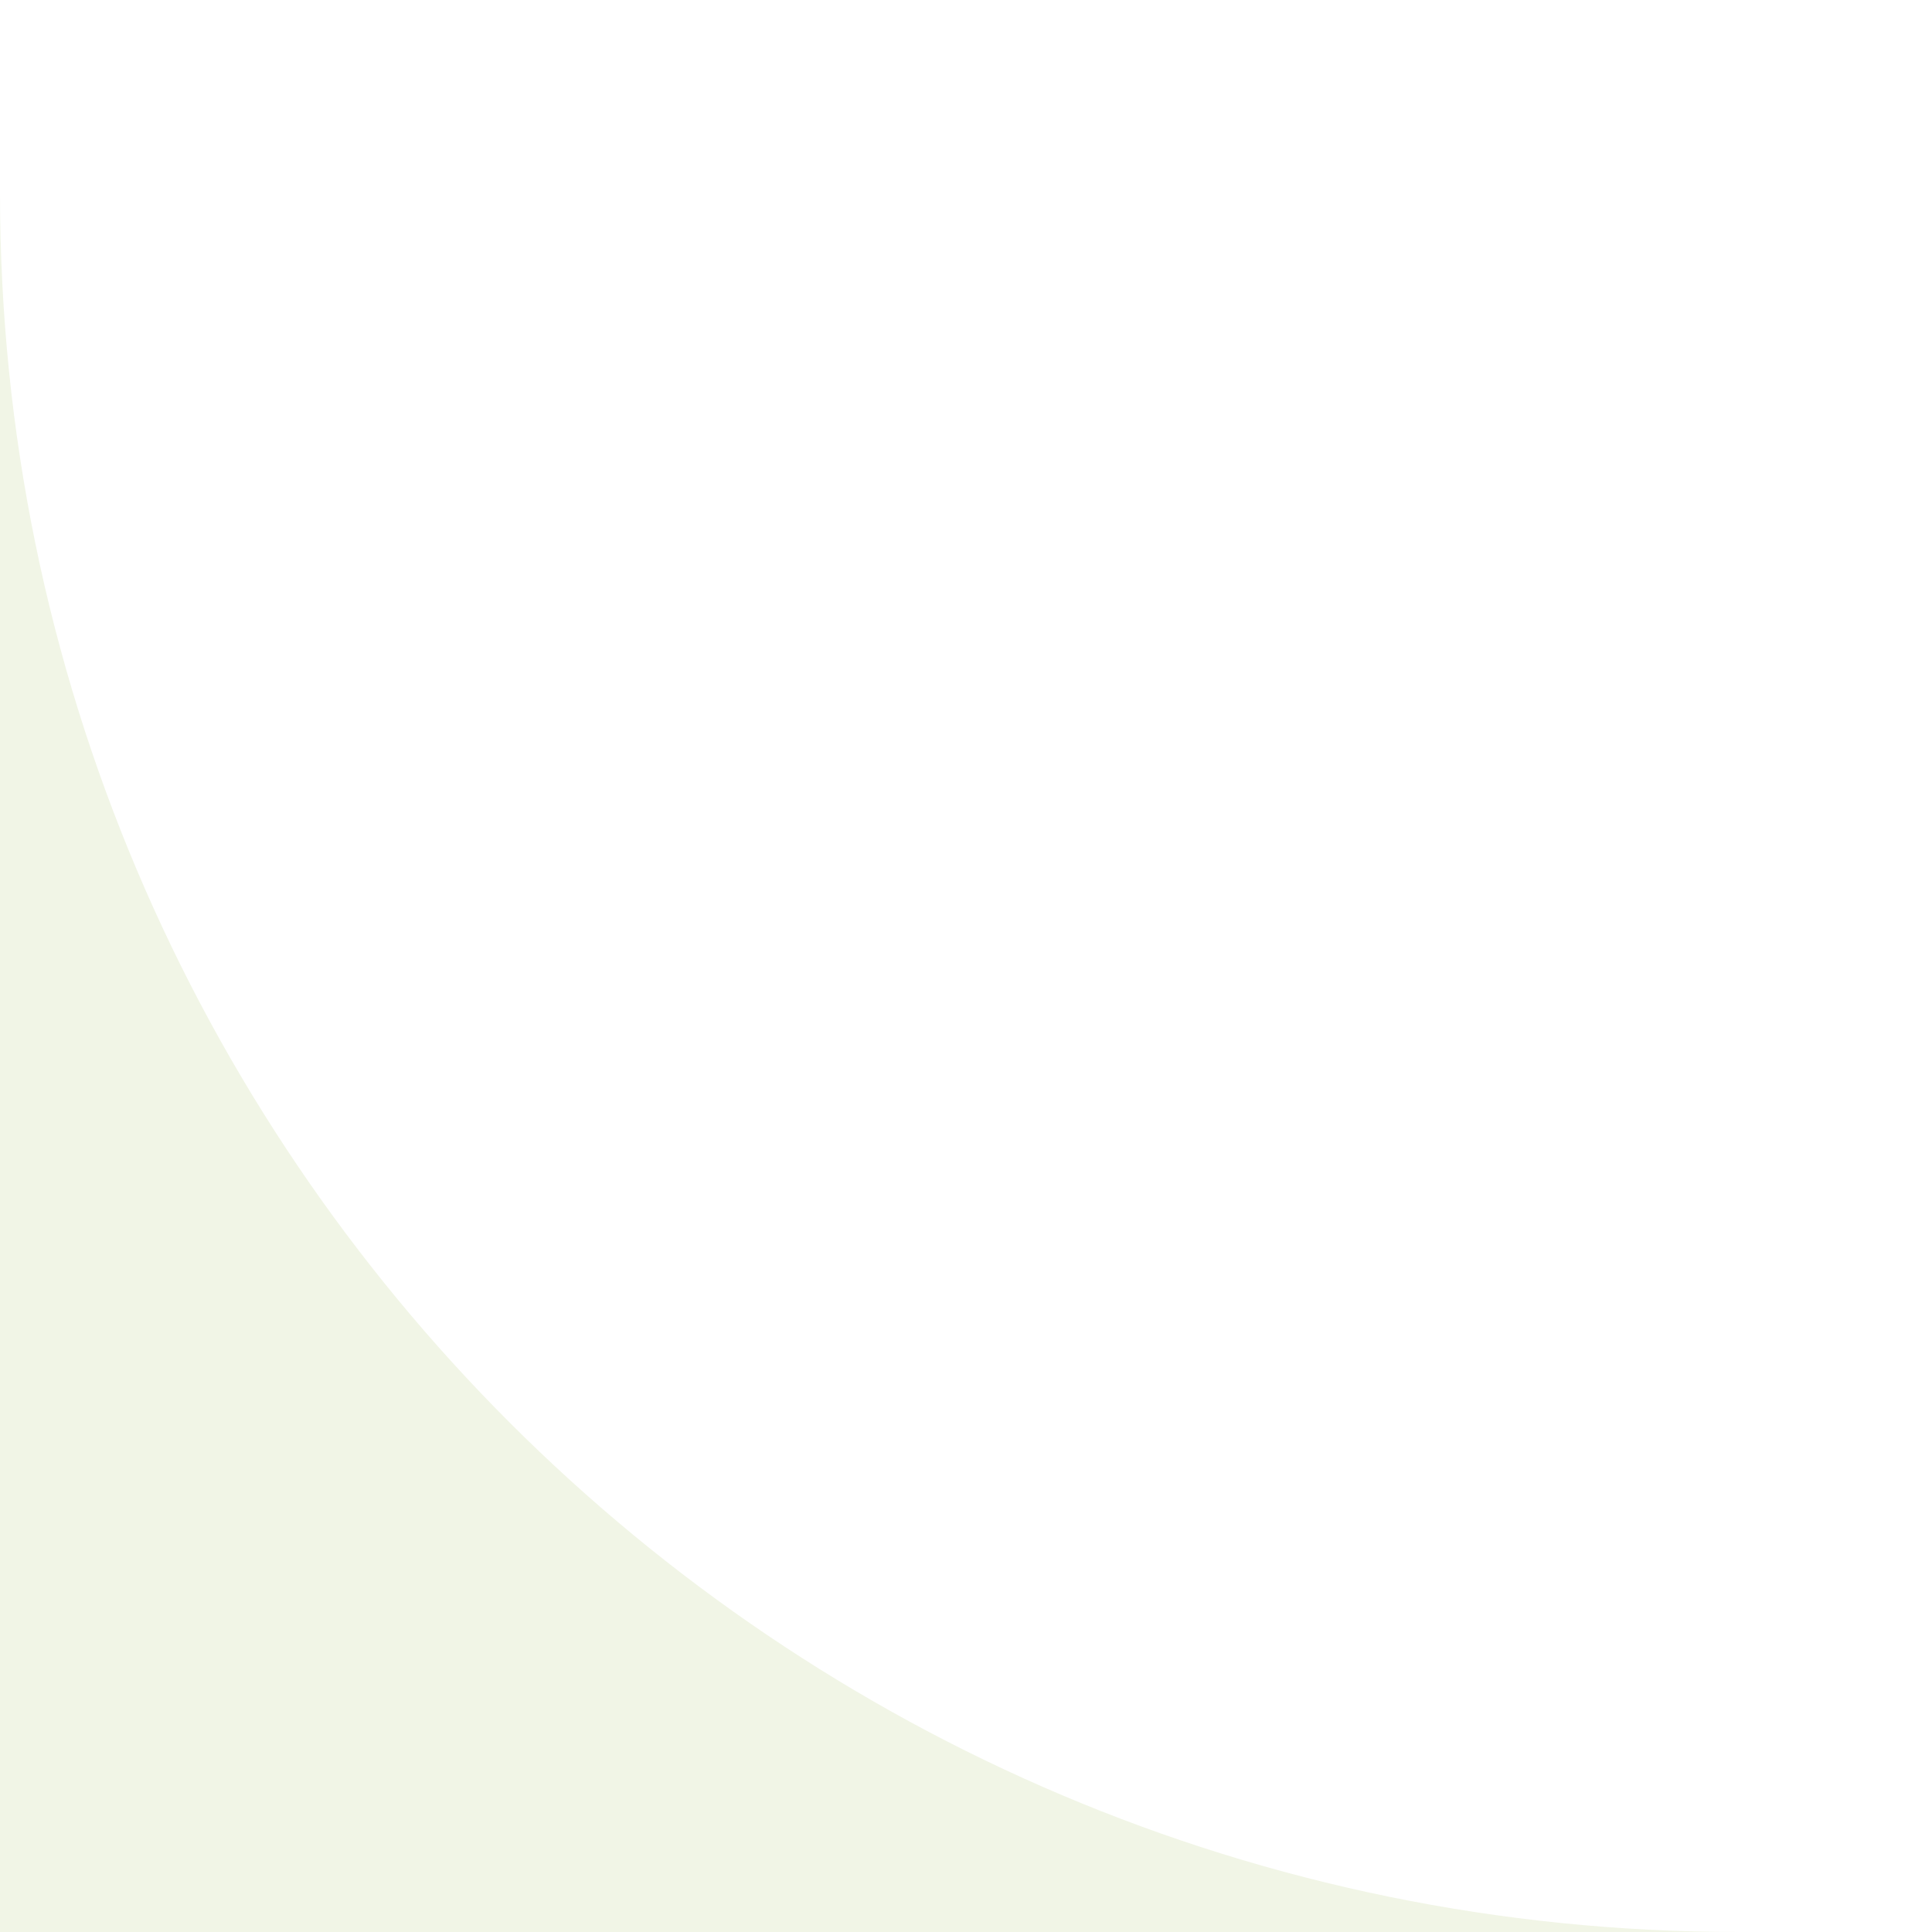 <?xml version="1.0" encoding="UTF-8"?>
<svg id="contents" xmlns="http://www.w3.org/2000/svg" viewBox="0 0 200 200">
  <rect x="0" y="0" width="200" height="200" fill="#333333" stroke="none"/>
  <defs>
    <style>
      .cls-1 {
        fill: #f1f5e6;
      }

      .cls-1, .cls-2 {
        stroke-width: 0px;
      }

      .cls-2 {
        fill: #fff;
      }
    </style>
  </defs>
  <rect class="cls-1" x="0" y="0" width="200" height="200" transform="translate(200 0) rotate(90)"/>
  <path class="cls-2" d="m0,0h200v20c0,99.34-80.66,180-180,180H0V0H0Z" transform="translate(200 0) rotate(90)"/>
</svg>